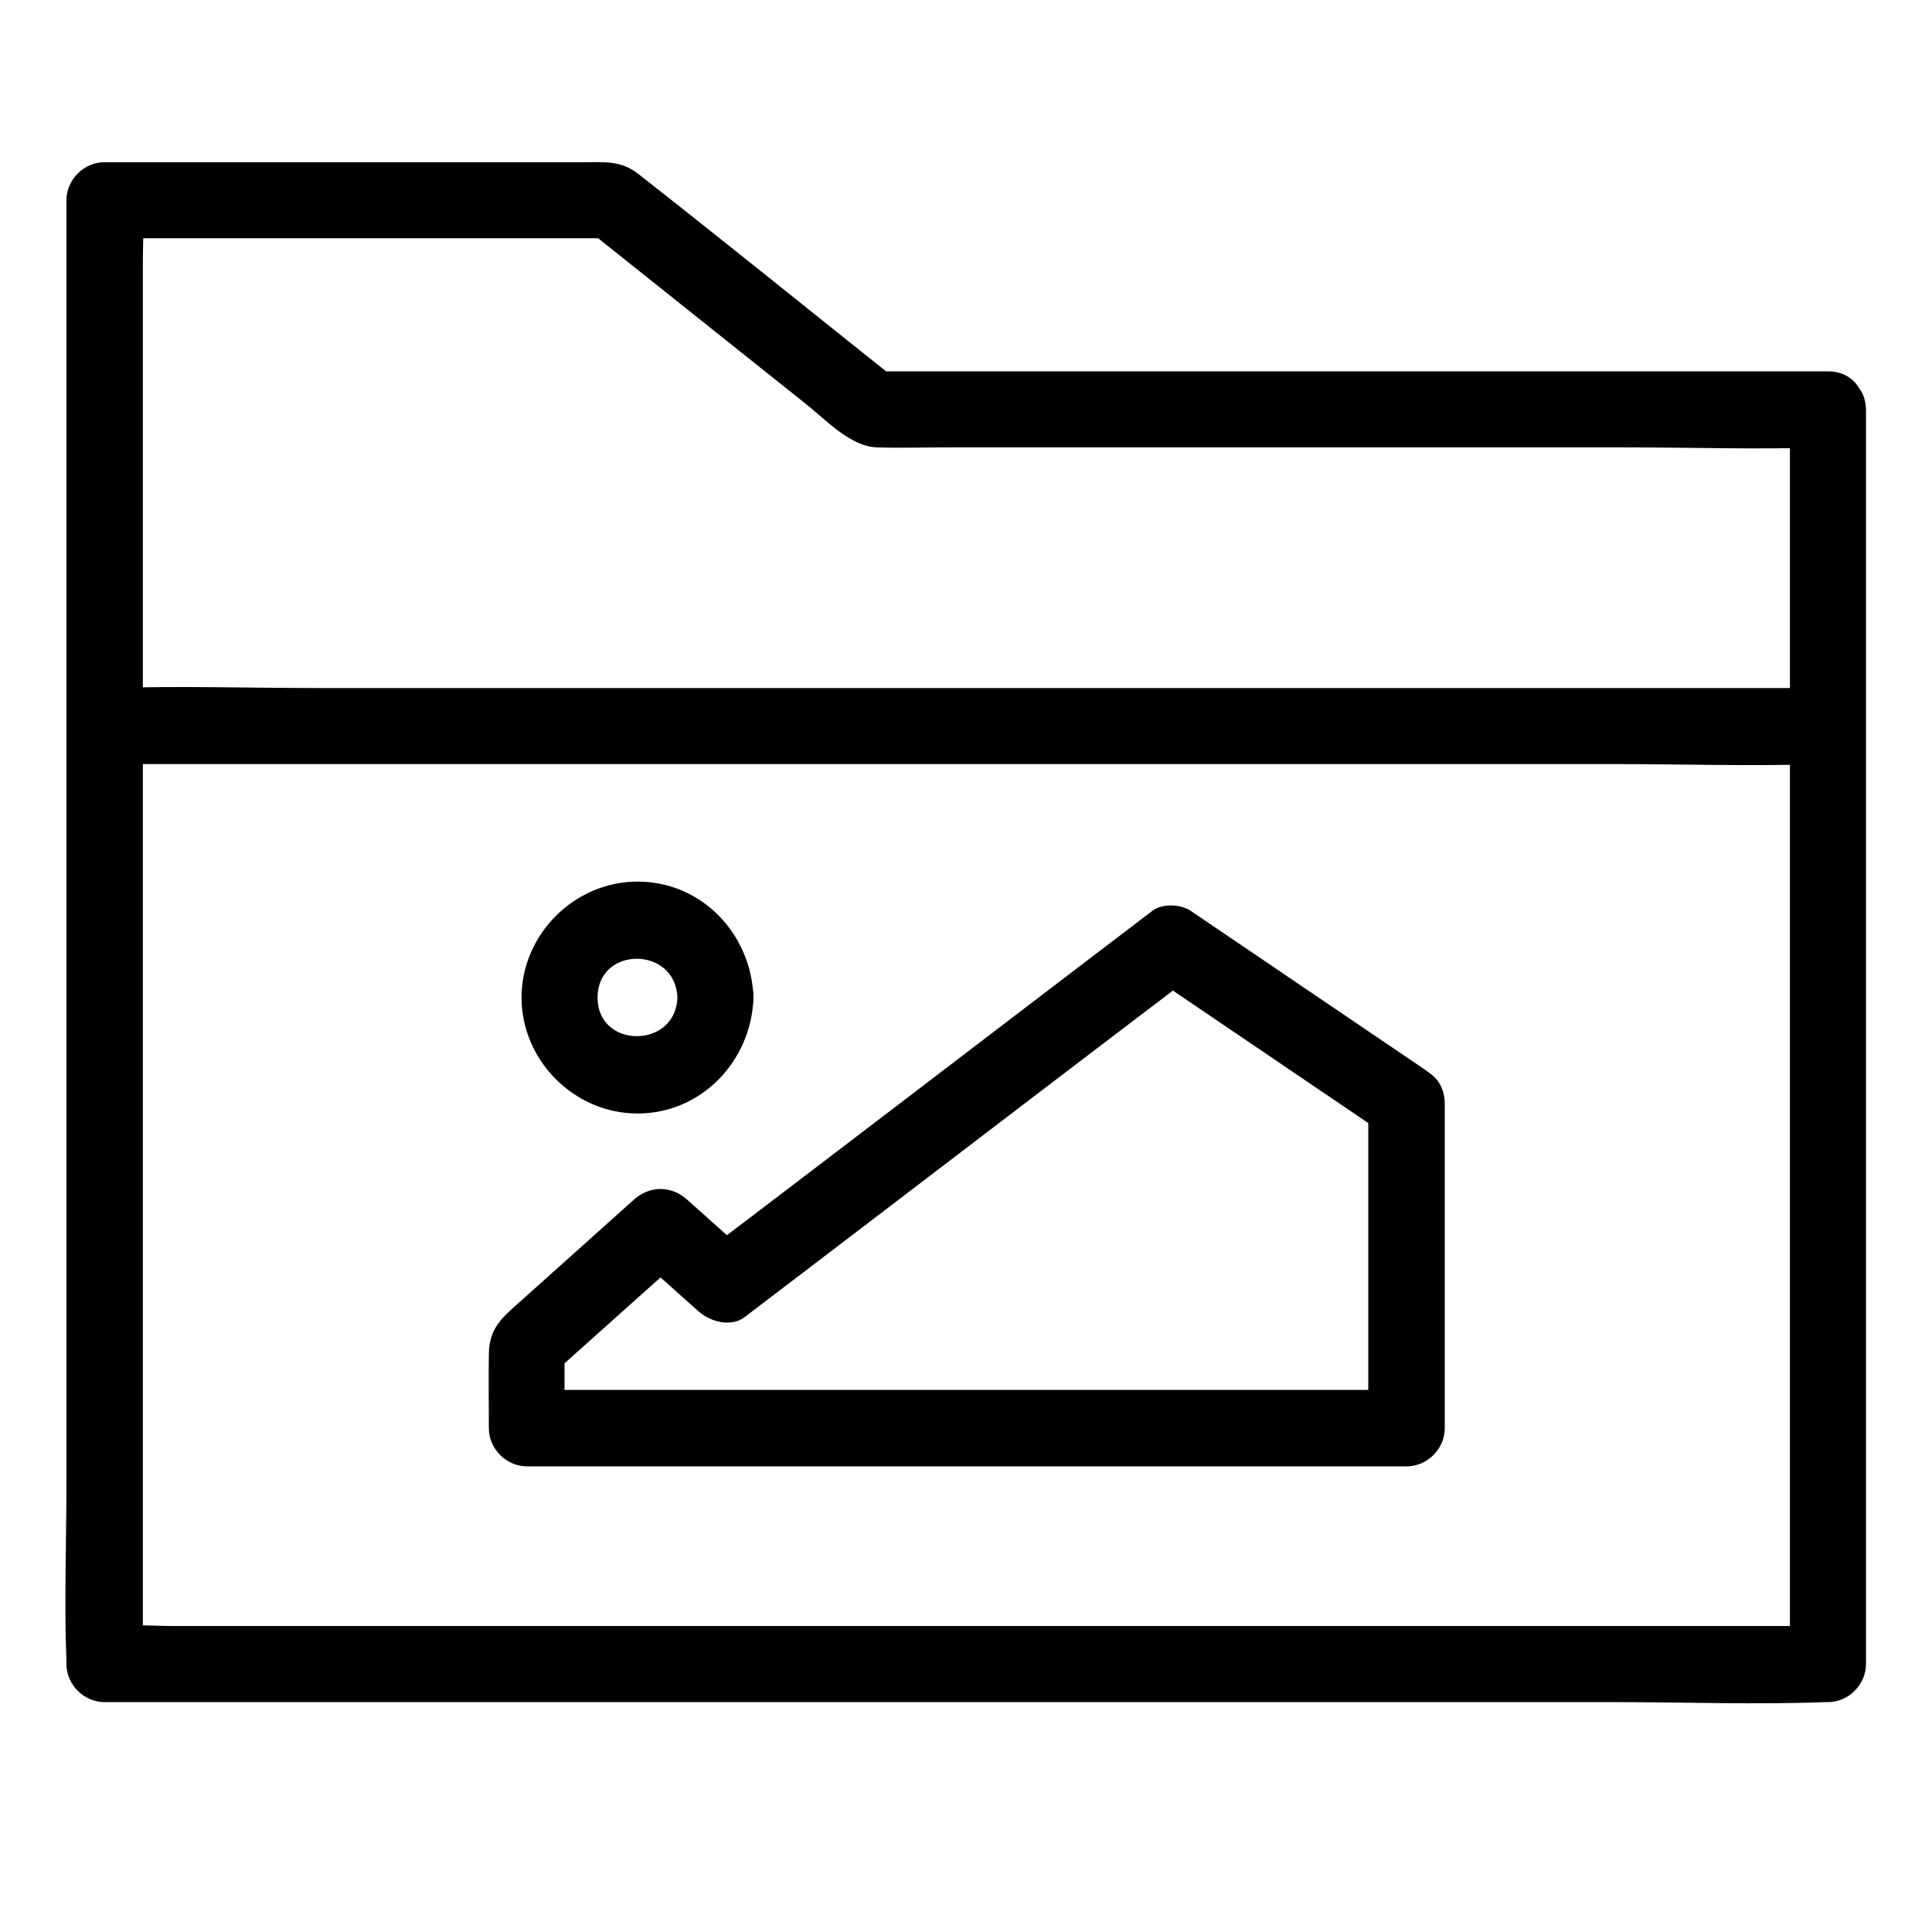 <?xml version="1.0" encoding="UTF-8"?>
<!-- Uploaded to: SVG Repo, www.svgrepo.com, Generator: SVG Repo Mixer Tools -->
<svg fill="#000000" width="800px" height="800px" version="1.1" viewBox="144 144 512 512" xmlns="http://www.w3.org/2000/svg">
 <g>
  <path d="m618.35 252.68v112.15 178.95 41.211l10.078-10.078h-45.543-108.92-131.7-114.36-37.383c-5.945 0-12.09-0.504-17.938 0h-0.805c3.324 3.324 6.75 6.75 10.078 10.078v-38.691-92.398-112.25-96.629-32.043c0-5.039 0.402-10.277 0-15.215v-0.707l-10.078 10.078h117.59 16.625c-2.418-1.008-4.734-2.016-7.152-2.922 19.547 15.617 39.195 31.234 58.746 46.855 5.34 4.231 11.789 11.285 18.844 11.488 6.144 0.203 12.293 0 18.34 0h83.129 96.43c17.734 0 35.57 0.605 53.305 0h0.805c13 0 13-20.152 0-20.152h-85.445-136.23-31.438c2.418 1.008 4.734 2.016 7.152 2.922-23.176-18.438-46.148-37.082-69.426-55.316-4.535-3.527-8.969-3.023-14.309-3.023h-22.27-63.277-41.516c-5.441 0-10.078 4.637-10.078 10.078v38.691 92.398 112.25 96.629c0 15.719-0.605 31.539 0 47.258v0.707c0 5.441 4.637 10.078 10.078 10.078h45.543 108.92 131.7 114.36c18.438 0 36.98 0.707 55.418 0h0.805c5.441 0 10.078-4.637 10.078-10.078v-112.15-178.95-41.211c-0.004-12.906-20.156-12.906-20.156-0.008z"/>
  <path d="m172.38 346.49h45.344 108.92 131.19 113.76c18.34 0 36.777 0.605 55.117 0h0.805c13 0 13-20.152 0-20.152h-45.344-108.92-131.19-113.76c-18.34 0-36.777-0.605-55.117 0h-0.805c-12.898 0-13 20.152 0 20.152z"/>
  <path d="m506.61 436.27v75.371 10.781l10.078-10.078h-78.996-125.35-28.816c3.324 3.324 6.75 6.75 10.078 10.078v-21.664c-1.008 2.418-2.016 4.734-2.922 7.152 11.789-10.578 23.68-21.16 35.469-31.738h-14.207c5.742 5.141 11.387 10.176 17.129 15.316 3.023 2.719 8.566 4.332 12.191 1.613 34.562-26.301 69.023-52.699 103.58-78.996 4.938-3.727 9.875-7.457 14.711-11.285h-10.176c20.758 14.105 41.516 28.113 62.27 42.219 10.781 7.254 20.859-10.176 10.176-17.434-20.758-14.105-41.516-28.113-62.27-42.219-2.621-1.812-7.559-2.016-10.176 0-34.562 26.301-69.023 52.699-103.58 78.996-4.938 3.727-9.875 7.457-14.711 11.285 4.031 0.504 8.16 1.008 12.191 1.613-5.742-5.141-11.387-10.176-17.129-15.316-4.231-3.828-9.977-3.828-14.207 0-9.977 8.969-20.051 17.938-30.027 26.902-4.637 4.133-8.262 6.953-8.363 13.906-0.102 6.551 0 13.199 0 19.75 0 5.441 4.637 10.078 10.078 10.078h78.996 125.35 28.816c5.441 0 10.078-4.637 10.078-10.078v-75.371-10.781c-0.109-13.102-20.262-13.102-20.262-0.102z"/>
  <path d="m323.52 408.36c-0.402 13.602-21.16 13.703-21.16 0 0-13.707 20.656-13.707 21.16 0 0.402 12.898 20.555 13 20.152 0-0.504-16.727-13.602-30.73-30.73-30.73-16.727 0-30.73 14.008-30.73 30.73 0 16.727 14.008 30.73 30.73 30.73 17.027 0 30.23-14.008 30.73-30.73 0.402-13-19.75-13-20.152 0z"/>
 </g>
</svg>
